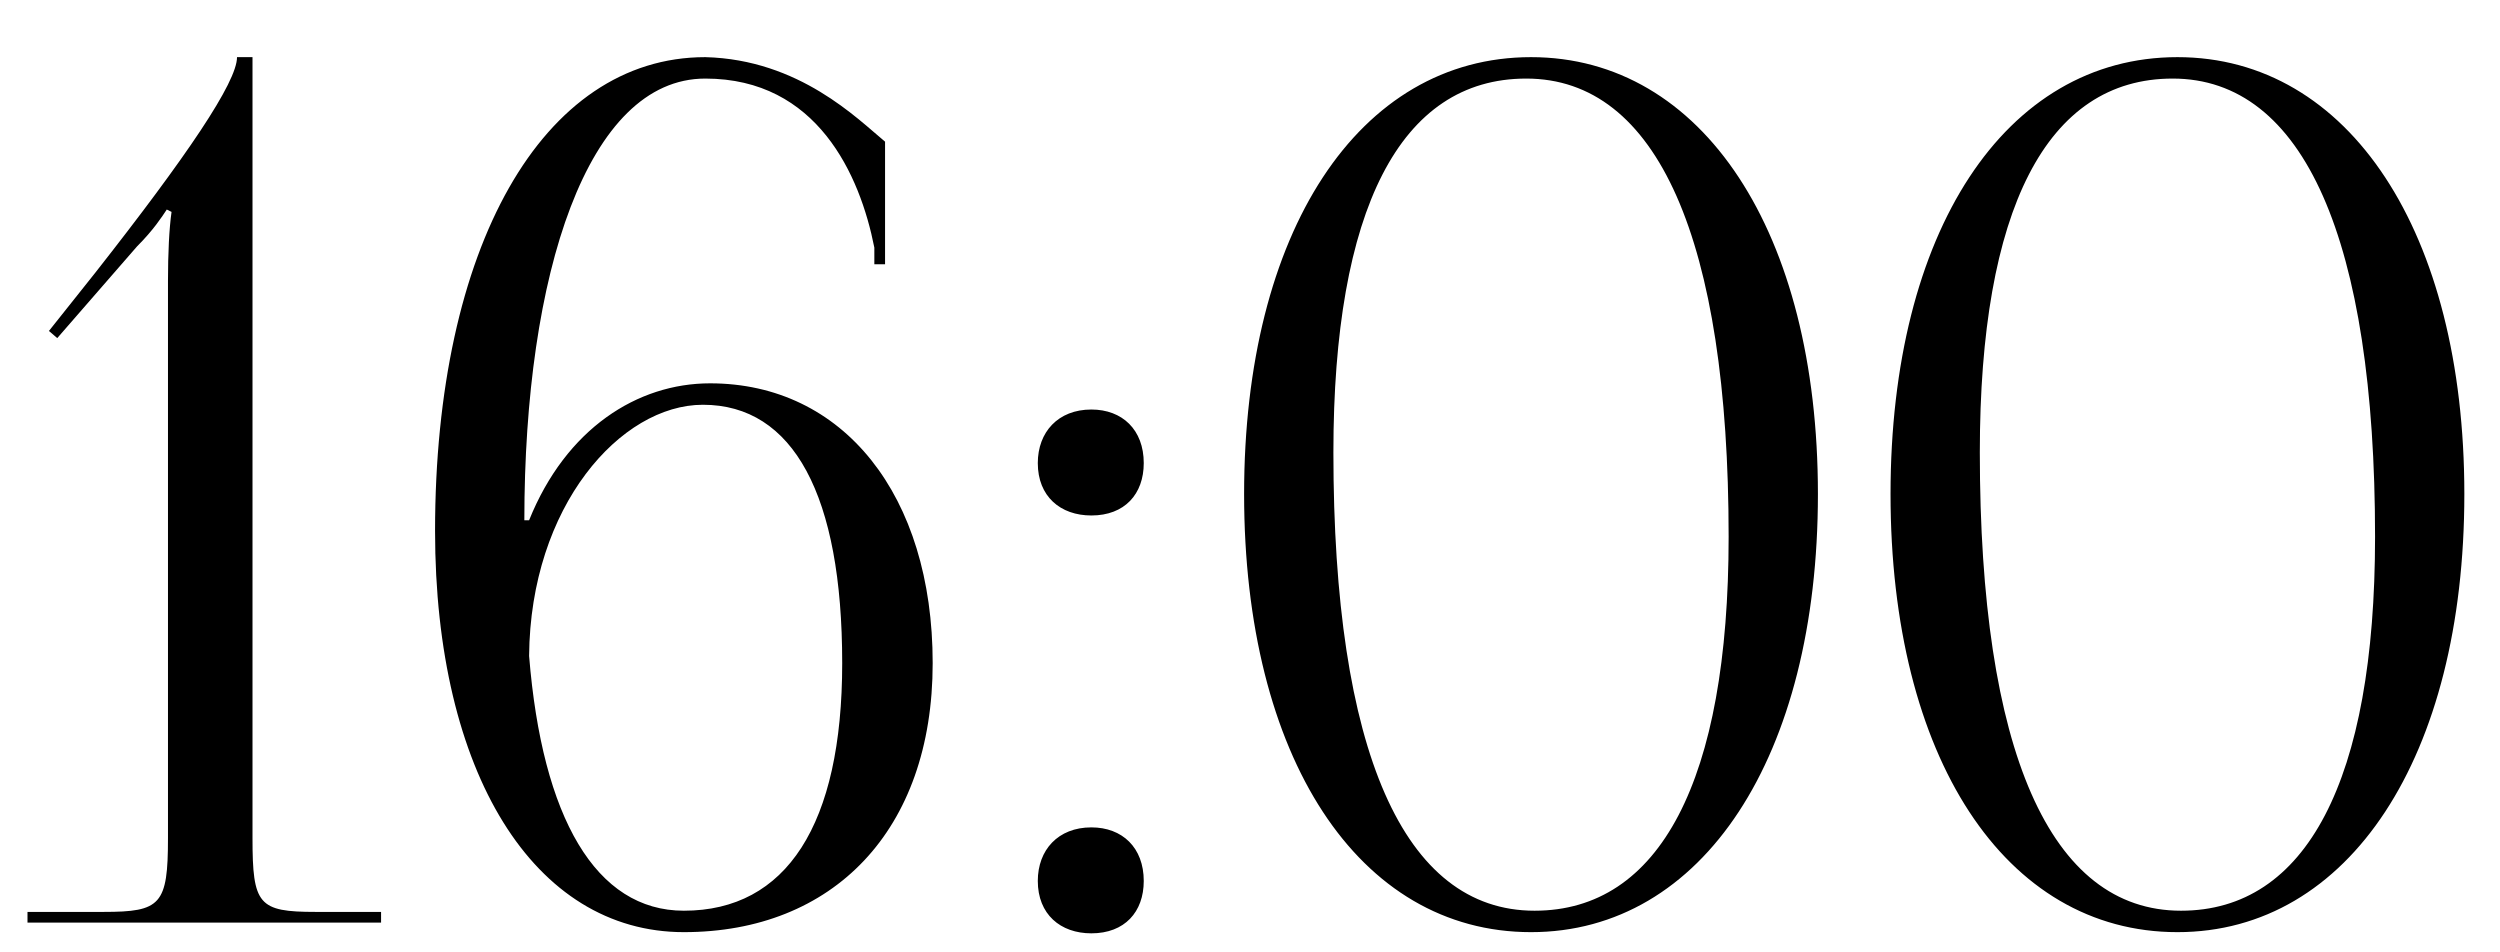 <?xml version="1.0" encoding="UTF-8"?> <svg xmlns="http://www.w3.org/2000/svg" width="42" height="16" viewBox="0 0 42 16" fill="none"><path d="M6.402 15.5H0.462V15.32H1.742C2.702 15.32 2.822 15.2 2.822 14.08V4.72C2.822 4.26 2.842 3.84 2.882 3.56L2.802 3.52C2.722 3.64 2.582 3.86 2.302 4.14L0.962 5.68L0.822 5.56L1.602 4.58C3.142 2.62 3.982 1.38 3.982 0.96H4.242V14.08C4.242 15.2 4.342 15.32 5.302 15.32H6.402V15.5ZM14.869 2.38V4.44H14.689V4.16C14.449 2.94 13.729 1.32 11.849 1.32C9.869 1.32 8.809 4.6 8.809 8.74H8.889C9.509 7.2 10.709 6.44 11.929 6.44C14.169 6.44 15.669 8.32 15.669 11.14C15.669 13.96 13.989 15.66 11.489 15.66C8.969 15.66 7.309 12.98 7.309 8.92C7.309 4.16 9.109 0.96 11.849 0.96C13.429 1 14.409 2 14.869 2.38ZM14.149 11.14C14.149 8.32 13.329 6.8 11.809 6.8C10.429 6.8 8.909 8.5 8.889 11.02C9.109 13.74 10.009 15.3 11.489 15.3C13.209 15.3 14.149 13.86 14.149 11.14ZM18.335 13.9C18.855 13.9 19.215 14.24 19.215 14.8C19.215 15.32 18.895 15.68 18.335 15.68C17.815 15.68 17.435 15.36 17.435 14.8C17.435 14.28 17.775 13.9 18.335 13.9ZM18.335 6.88C18.855 6.88 19.215 7.22 19.215 7.78C19.215 8.3 18.895 8.66 18.335 8.66C17.815 8.66 17.435 8.34 17.435 7.78C17.435 7.26 17.775 6.88 18.335 6.88ZM25.641 1.32C23.521 1.32 22.401 3.52 22.401 7.6C22.401 12.62 23.581 15.3 25.781 15.3C27.881 15.3 29.041 13.12 29.041 9.02C29.041 4.02 27.841 1.32 25.641 1.32ZM25.721 0.96C28.601 0.96 30.541 3.9 30.541 8.3C30.541 12.72 28.601 15.66 25.721 15.66C22.821 15.66 20.901 12.72 20.901 8.3C20.901 3.9 22.821 0.96 25.721 0.96ZM36.501 1.32C34.381 1.32 33.261 3.52 33.261 7.6C33.261 12.62 34.441 15.3 36.641 15.3C38.741 15.3 39.901 13.12 39.901 9.02C39.901 4.02 38.701 1.32 36.501 1.32ZM36.581 0.96C39.461 0.96 41.401 3.9 41.401 8.3C41.401 12.72 39.461 15.66 36.581 15.66C33.681 15.66 31.761 12.72 31.761 8.3C31.761 3.9 33.681 0.96 36.581 0.96Z" fill="black"></path></svg> 
